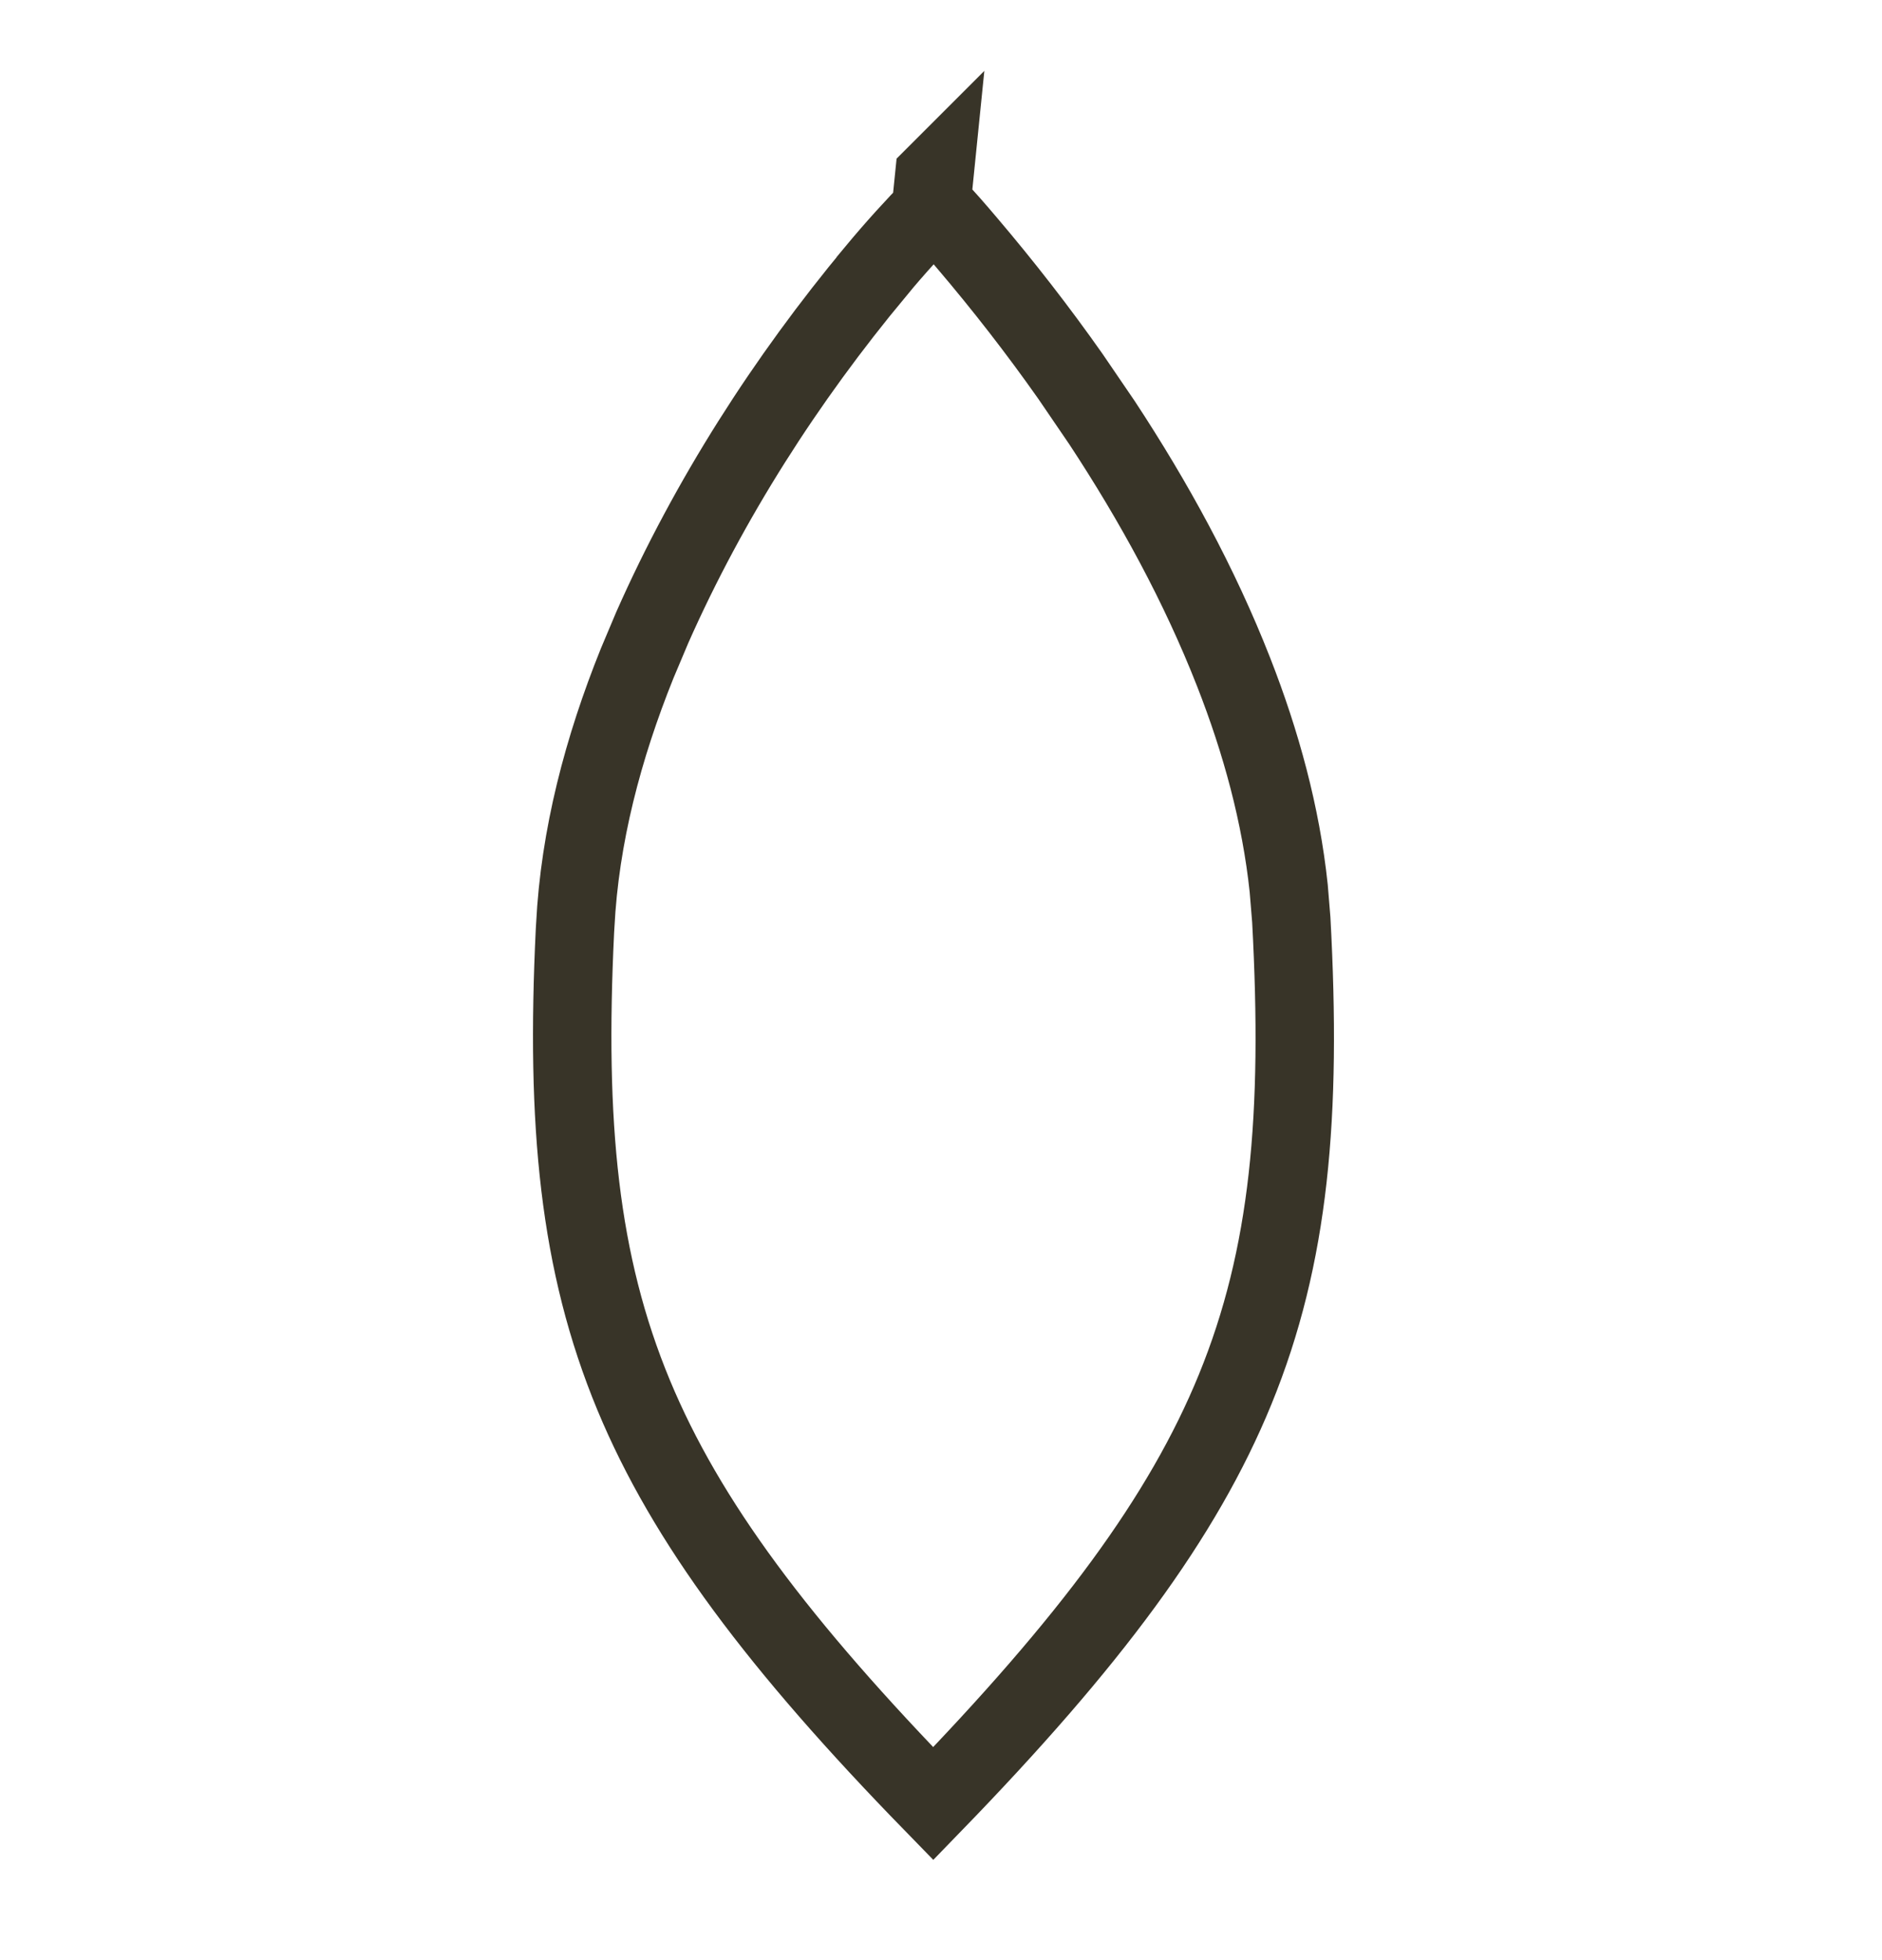 <svg width="24" height="25" viewBox="0 0 24 25" fill="none" xmlns="http://www.w3.org/2000/svg">
<path d="M11.919 2.628C12.058 2.782 12.195 2.937 12.329 3.096L12.33 3.097C12.795 3.644 13.236 4.211 13.649 4.798L14.054 5.392C14.717 6.4 15.296 7.46 15.731 8.57C16.082 9.465 16.335 10.393 16.434 11.329L16.467 11.731C16.602 14.228 16.446 16.02 15.751 17.721C15.084 19.352 13.9 20.943 11.901 23.004C9.928 20.979 8.751 19.408 8.081 17.795C7.382 16.11 7.213 14.335 7.332 11.871L7.336 11.805C7.393 10.667 7.69 9.541 8.125 8.461L8.319 8.001C9.041 6.371 10.023 4.837 11.168 3.461V3.46C11.407 3.172 11.658 2.895 11.919 2.628ZM11.913 2.26L11.912 2.261L11.913 2.251L11.914 2.25L11.913 2.26Z" stroke="#383428"/>
</svg>
